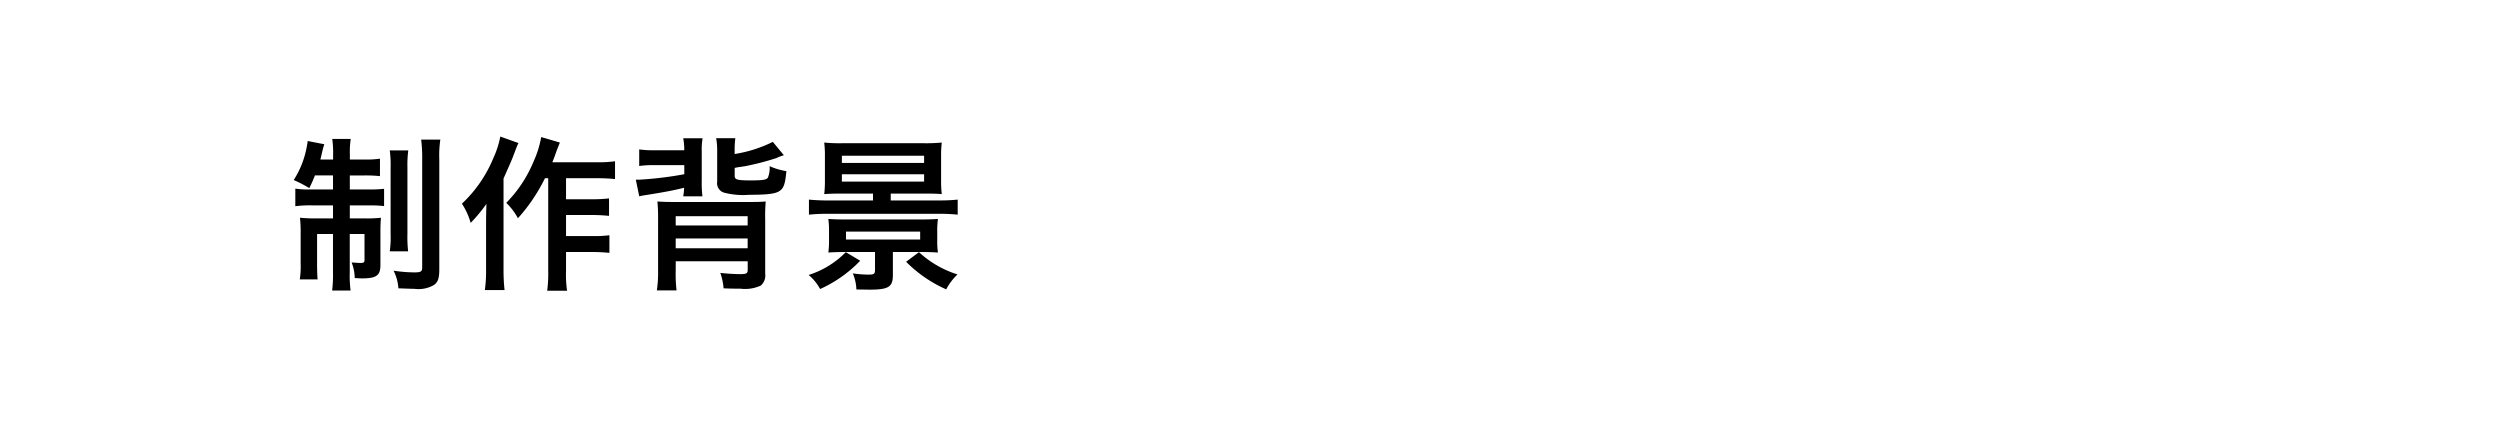 <svg id="レイヤー_1" data-name="レイヤー 1" xmlns="http://www.w3.org/2000/svg" viewBox="0 0 204.303 34.917"><defs><style>.cls-1{fill:none;}</style></defs><path d="M674.9,485.152a10.529,10.529,0,0,1-.461,1.036,9.977,9.977,0,0,0-1.273-.658,7.533,7.533,0,0,0,1.077-2.772c.014-.084.028-.154.028-.168a.775.775,0,0,0,.028-.252l1.372.266a3.7,3.7,0,0,0-.154.532c-.043.168-.127.547-.169.715h1.038v-.379a7.9,7.9,0,0,0-.07-1.3h1.51a7.138,7.138,0,0,0-.07,1.274v.407H678.9a7.848,7.848,0,0,0,1.315-.071v1.428a10.885,10.885,0,0,0-1.315-.056h-1.149V486.3h1.555a10.567,10.567,0,0,0,1.246-.055v1.413a9.622,9.622,0,0,0-1.288-.055h-1.513v1.063h1.3a10.062,10.062,0,0,0,1.244-.056c-.028.35-.042.588-.042,1.19v2.688c0,.841-.336,1.078-1.5,1.078-.1,0-.1,0-.6-.027a3.643,3.643,0,0,0-.253-1.275c.21.014.561.042.729.042.239,0,.323-.056.323-.21V489.94h-1.206v3.178a8.922,8.922,0,0,0,.07,1.443h-1.51a10.237,10.237,0,0,0,.07-1.471v-3.15h-1.3v2.409c0,.573.014.938.042,1.3h-1.454a7.384,7.384,0,0,0,.07-1.316v-2.478a10.391,10.391,0,0,0-.056-1.246,11.859,11.859,0,0,0,1.3.056h1.4V487.6h-1.71a9.219,9.219,0,0,0-1.37.069V486.23a6.92,6.92,0,0,0,1.189.07h1.891v-1.148Zm7.63-2.044a8.954,8.954,0,0,0-.07,1.4v5.418a10.538,10.538,0,0,0,.056,1.428h-1.5a8.2,8.2,0,0,0,.069-1.441v-5.376a9.176,9.176,0,0,0-.069-1.429Zm2.618-.881a8.987,8.987,0,0,0-.084,1.624v8.987c0,.714-.112,1.05-.448,1.274a2.512,2.512,0,0,1-1.581.308c-.14,0-.575-.014-1.316-.042a3.656,3.656,0,0,0-.392-1.441,11.75,11.75,0,0,0,1.722.139c.5,0,.617-.07.617-.406v-8.777a12.027,12.027,0,0,0-.084-1.666Z" transform="translate(-649.164 -470.816)"/><path d="M691.531,482.506c-.154.336-.182.42-.308.756-.224.6-.224.6-.91,2.142v7.449a14.886,14.886,0,0,0,.084,1.666h-1.61a11.356,11.356,0,0,0,.1-1.666v-3.836c0-.337,0-.533.028-1.54a12.643,12.643,0,0,1-1.288,1.553,5.665,5.665,0,0,0-.714-1.568,10.689,10.689,0,0,0,2.562-3.71,7.611,7.611,0,0,0,.574-1.777Zm2.17,2.87a14.182,14.182,0,0,1-2.212,3.276,5.043,5.043,0,0,0-.952-1.259,10.584,10.584,0,0,0,2.254-3.431,8.07,8.07,0,0,0,.6-1.945l1.526.447c-.126.323-.182.449-.28.714-.182.518-.182.518-.336.9h3.654a10.131,10.131,0,0,0,1.47-.084v1.456a13.466,13.466,0,0,0-1.456-.07h-2.548V487.1h2.184a11.715,11.715,0,0,0,1.33-.071v1.429a13.445,13.445,0,0,0-1.344-.071h-2.17v1.722h2.2a9.433,9.433,0,0,0,1.344-.069v1.441a13.234,13.234,0,0,0-1.344-.07h-2.2v1.554a9.009,9.009,0,0,0,.084,1.61h-1.624a10.724,10.724,0,0,0,.084-1.61v-7.588Z" transform="translate(-649.164 -470.816)"/><path d="M702.647,484.312a7.909,7.909,0,0,0-1.246.069v-1.356a7.881,7.881,0,0,0,1.246.07h2.436a5.153,5.153,0,0,0-.084-.98h1.582a5.1,5.1,0,0,0-.07,1.05V485.6a9.342,9.342,0,0,0,.056,1.259H705a5.13,5.13,0,0,0,.07-.7c-.812.211-1.75.379-3.066.589-.364.056-.42.069-.6.111l-.28-1.358h.252a29.127,29.127,0,0,0,3.71-.448v-.742Zm1.736,8.666a11.289,11.289,0,0,0,.07,1.568h-1.61a9.879,9.879,0,0,0,.1-1.638v-4.144a13.381,13.381,0,0,0-.056-1.483c.434.028.714.042,1.54.042h5.8c.924,0,1.2-.014,1.512-.042a13.677,13.677,0,0,0-.042,1.455v4.452a1.077,1.077,0,0,1-.364.966,3.064,3.064,0,0,1-1.666.252c-.476,0-.728,0-1.372-.028a4.945,4.945,0,0,0-.266-1.26,15.725,15.725,0,0,0,1.638.1c.49,0,.6-.07.6-.336v-.714h-5.88Zm5.88-3.737v-.758h-5.88v.758Zm0,1.862v-.8h-5.88v.8Zm-1.064-7.7a10.776,10.776,0,0,0,3.122-.994l.9,1.091a4.1,4.1,0,0,0-.616.238,22.537,22.537,0,0,1-2.534.657c-.182.029-.2.029-.574.084-.1.015-.14.029-.294.057v.644c0,.322.21.379,1.3.379.966,0,1.288-.042,1.414-.225a2.036,2.036,0,0,0,.14-.939,5.287,5.287,0,0,0,1.372.407c-.1,1.051-.21,1.372-.546,1.611s-.98.321-2.478.321a6.183,6.183,0,0,1-2.044-.168.8.8,0,0,1-.588-.9v-2.477a5.6,5.6,0,0,0-.084-1.078h1.568a6.944,6.944,0,0,0-.056,1.036Z" transform="translate(-649.164 -470.816)"/><path d="M719.461,492.124a10.506,10.506,0,0,1-3.276,2.311,3.983,3.983,0,0,0-.938-1.148,7.414,7.414,0,0,0,3.038-1.864Zm-1.554-5.488c-.588,0-.952.013-1.386.042a9.089,9.089,0,0,0,.056-1.147v-1.905a9.184,9.184,0,0,0-.056-1.161,12.716,12.716,0,0,0,1.442.056H724.7a13.41,13.41,0,0,0,1.428-.056,8.636,8.636,0,0,0-.056,1.161v1.891a8.645,8.645,0,0,0,.056,1.161c-.364-.029-.742-.042-1.246-.042h-2.926v.561H726a13.487,13.487,0,0,0,1.428-.07v1.231a14.031,14.031,0,0,0-1.428-.07h-9.3a14.243,14.243,0,0,0-1.428.07v-1.231c.434.042.9.07,1.428.07h3.808v-.561Zm.378,4.774c-.546,0-.952.013-1.428.042a6.889,6.889,0,0,0,.056-1.007v-.73a7.252,7.252,0,0,0-.056-1.006c.434.028.854.042,1.428.042h6.1c.574,0,.994-.014,1.428-.042a6.874,6.874,0,0,0-.056,1.006v.772a6.058,6.058,0,0,0,.056.965c-.49-.029-.882-.042-1.428-.042h-2.254v1.877c0,.98-.35,1.2-1.918,1.2-.168,0-.574-.013-1.064-.013a3.66,3.66,0,0,0-.294-1.317,8.981,8.981,0,0,0,1.316.1c.42,0,.5-.07.5-.378v-1.47Zm-.322-7.279h6.72v-.59h-6.72Zm0,1.526h6.72v-.6h-6.72Zm.336,4.087v.645h6.062v-.645Zm5.964,1.679a8.32,8.32,0,0,0,3.15,1.821,4.6,4.6,0,0,0-.924,1.218,10.687,10.687,0,0,1-3.276-2.254Z" transform="translate(-649.164 -470.816)"/><rect class="cls-1" width="204.303" height="34.917"/></svg>